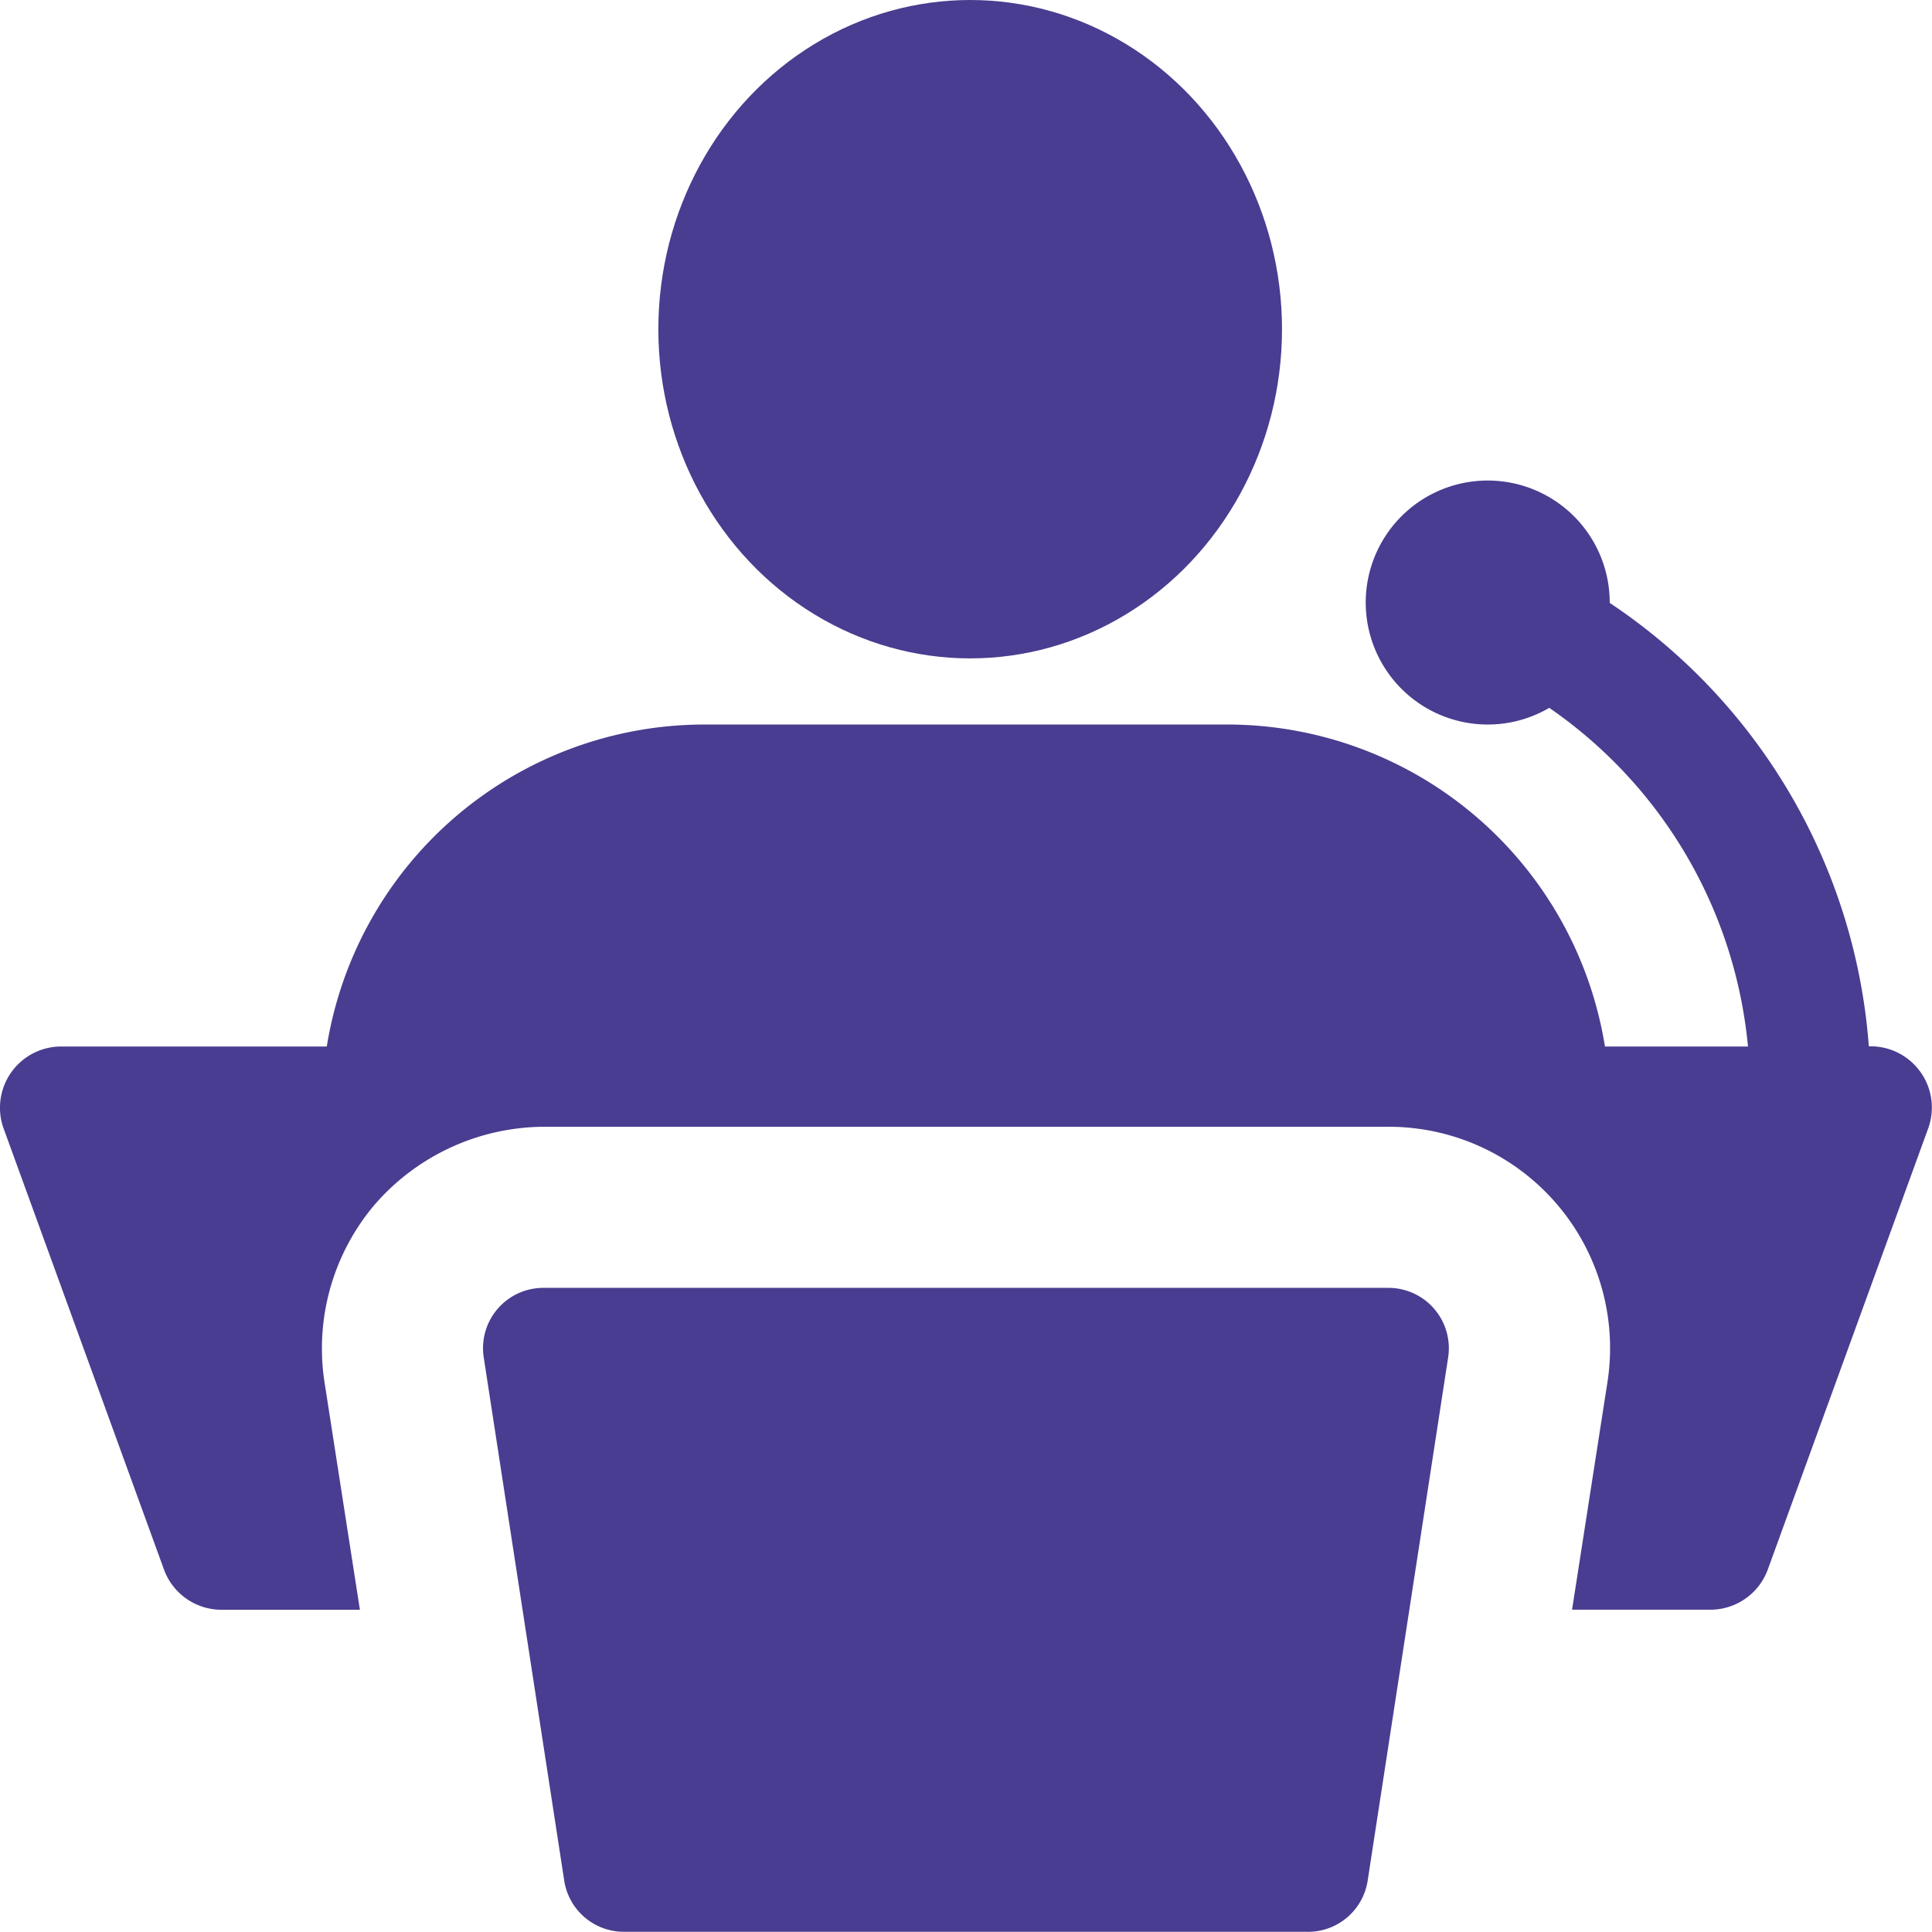<svg xmlns="http://www.w3.org/2000/svg" width="44.169" height="44.164" viewBox="0 0 44.169 44.164"><defs><style>.a{fill:#483d90;}</style></defs><g transform="translate(0.001)"><path class="a" d="M24.861,30.721H9.22a1.379,1.379,0,0,1-1.364-1.17L6.016,17.59A1.379,1.379,0,0,1,7.38,16H26.7a1.381,1.381,0,0,1,1.364,1.592l-1.84,11.961a1.379,1.379,0,0,1-1.364,1.169Z" transform="translate(5.042 13.443)"></path><ellipse class="a" cx="7.129" cy="7.526" rx="7.129" ry="7.526" transform="translate(15.05)"></ellipse><path class="a" d="M42.724,18.881A13.375,13.375,0,0,0,36.8,8.742a2.789,2.789,0,1,0-1.382,2.4,10.606,10.606,0,0,1,4.543,7.742h-3.27a8.75,8.75,0,0,0-8.63-7.361H16.1a8.75,8.75,0,0,0-8.63,7.361H1.381A1.4,1.4,0,0,0,.075,20.74l3.68,10.121a1.4,1.4,0,0,0,1.307.9H8.227l-.81-5.208a5.083,5.083,0,0,1,1.159-4.067,5.156,5.156,0,0,1,3.846-1.767H31.744a5.06,5.06,0,0,1,5.005,5.833l-.81,5.208H39.1a1.4,1.4,0,0,0,1.307-.9l3.68-10.121a1.4,1.4,0,0,0-1.367-1.859Z" transform="translate(0 5.041)"></path></g></svg>